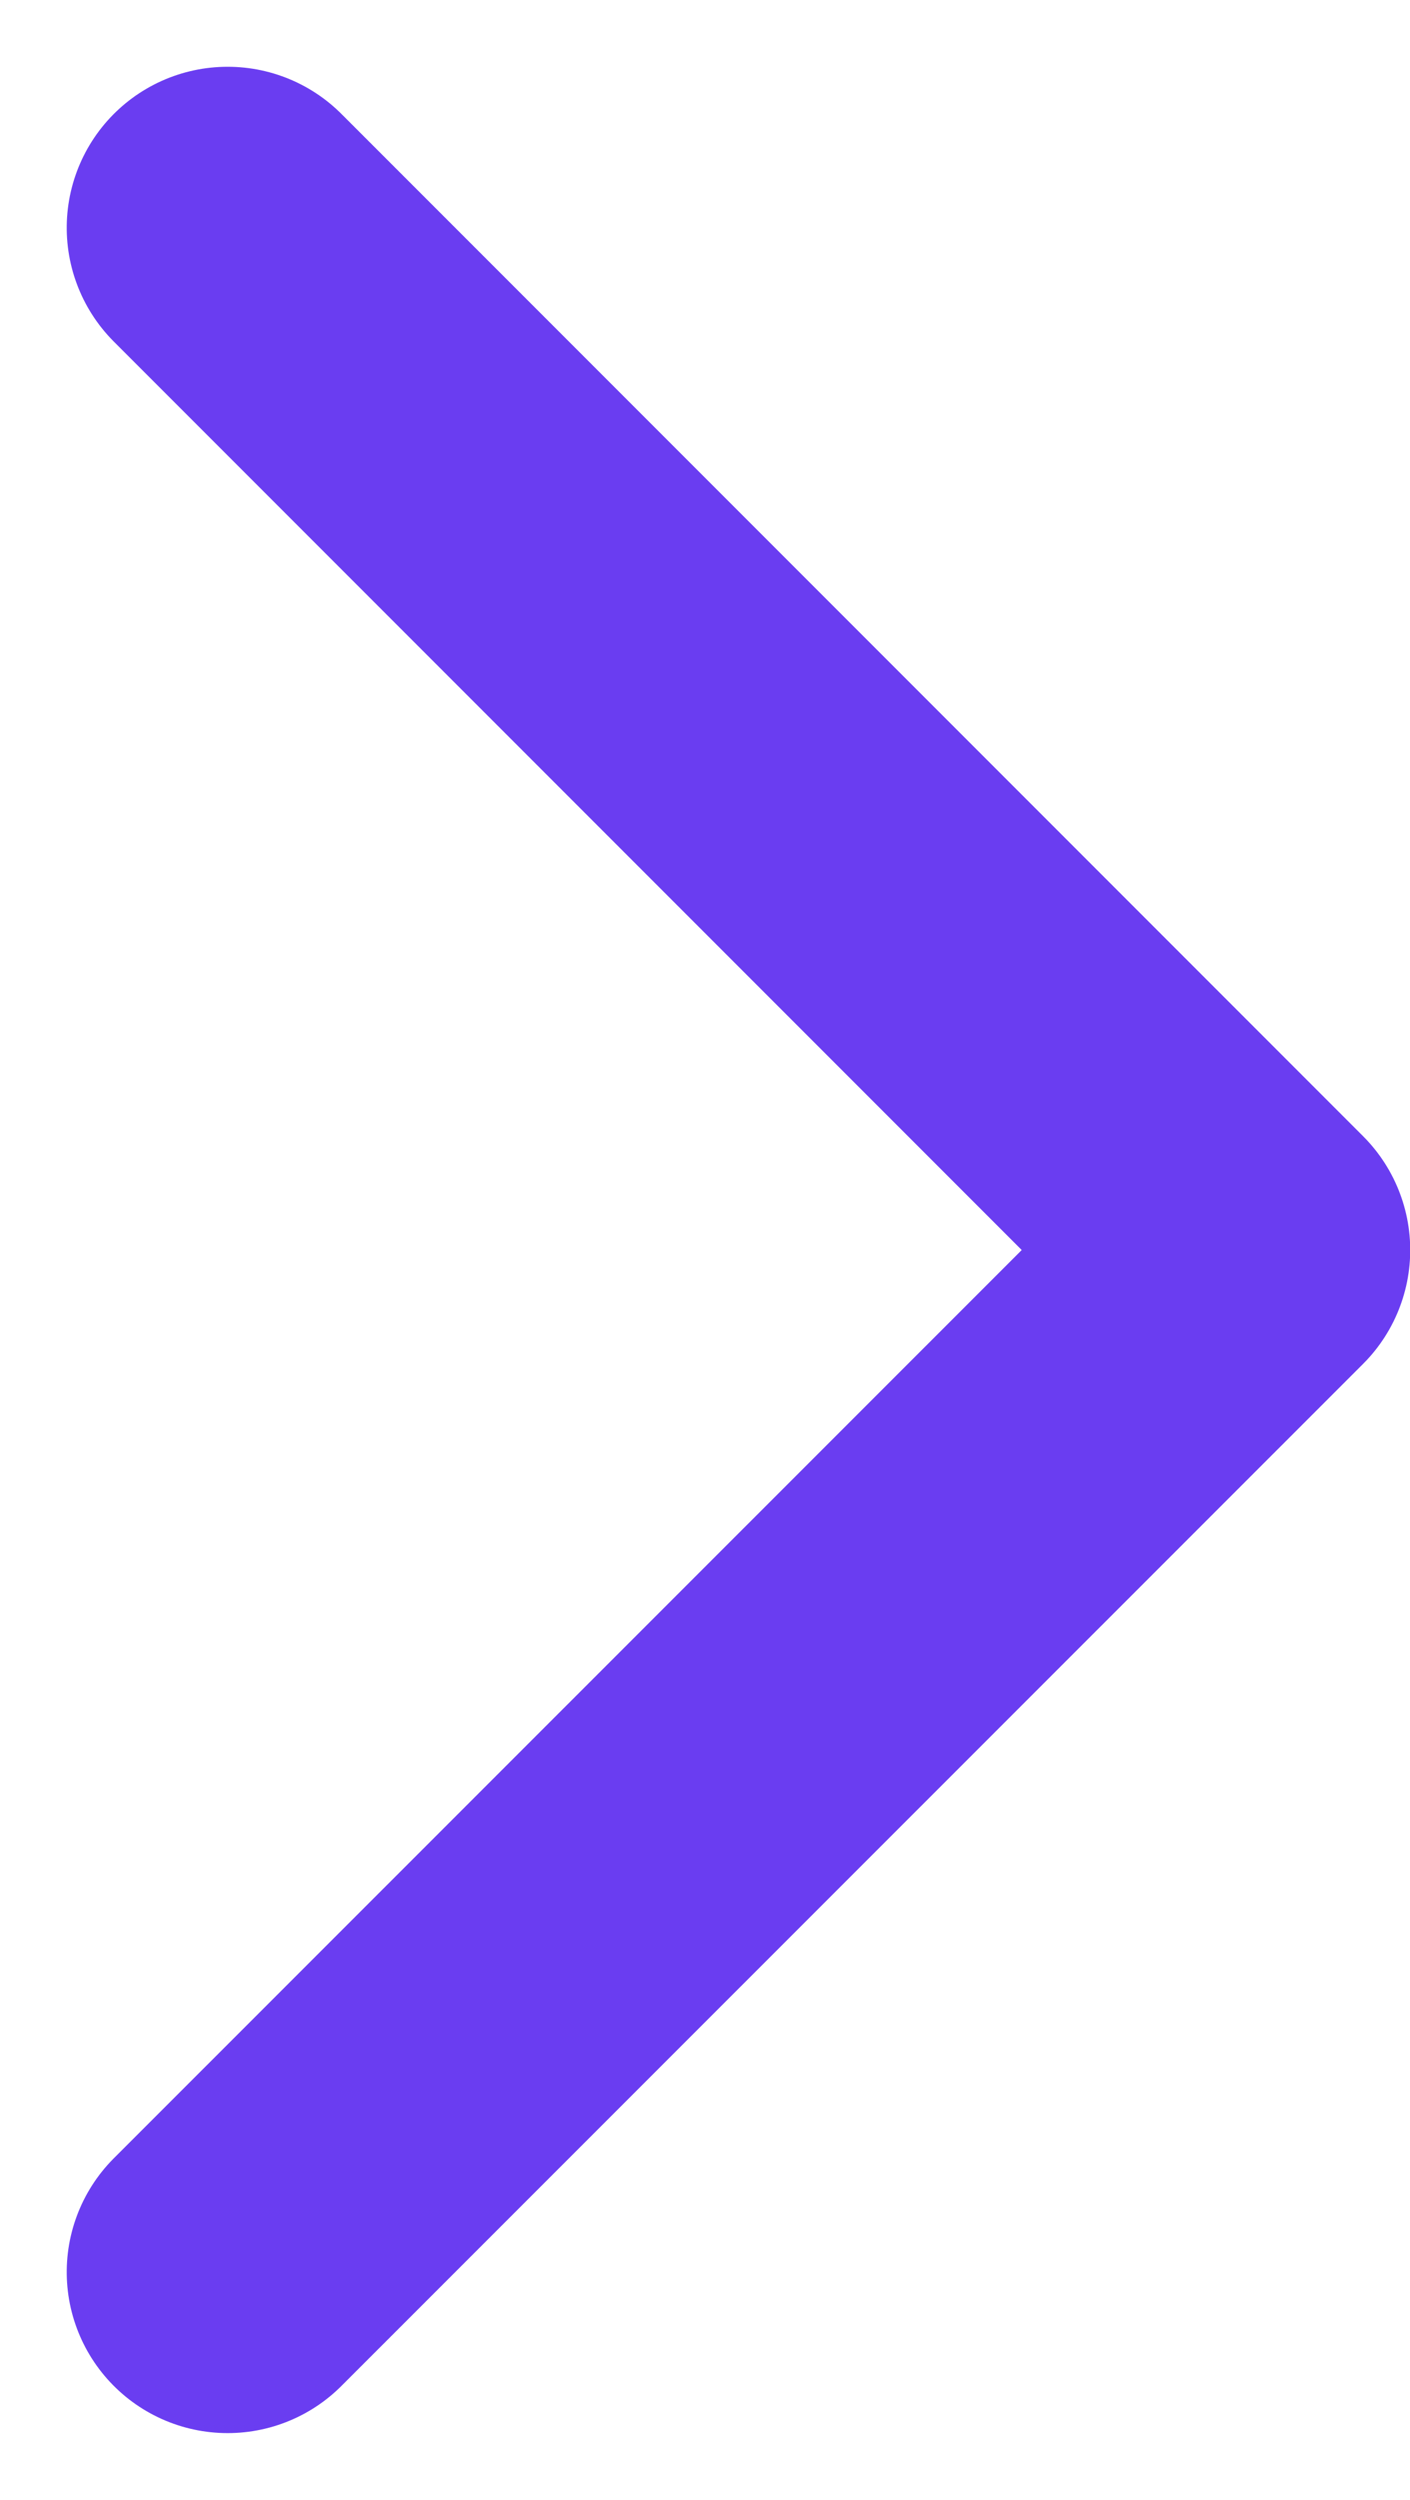 <svg xmlns="http://www.w3.org/2000/svg" width="6.572" height="11.645" viewBox="0 0 6.572 11.645">
  <path id="Path_1" data-name="Path 1" d="M18.023,11.5l-4.762,4.762L8.5,11.5" transform="translate(-10.439 19.084) rotate(-90)" fill="none" stroke="#6a3df1" stroke-linecap="round" stroke-linejoin="round" stroke-miterlimit="10" stroke-width="1.5"/>
</svg>
